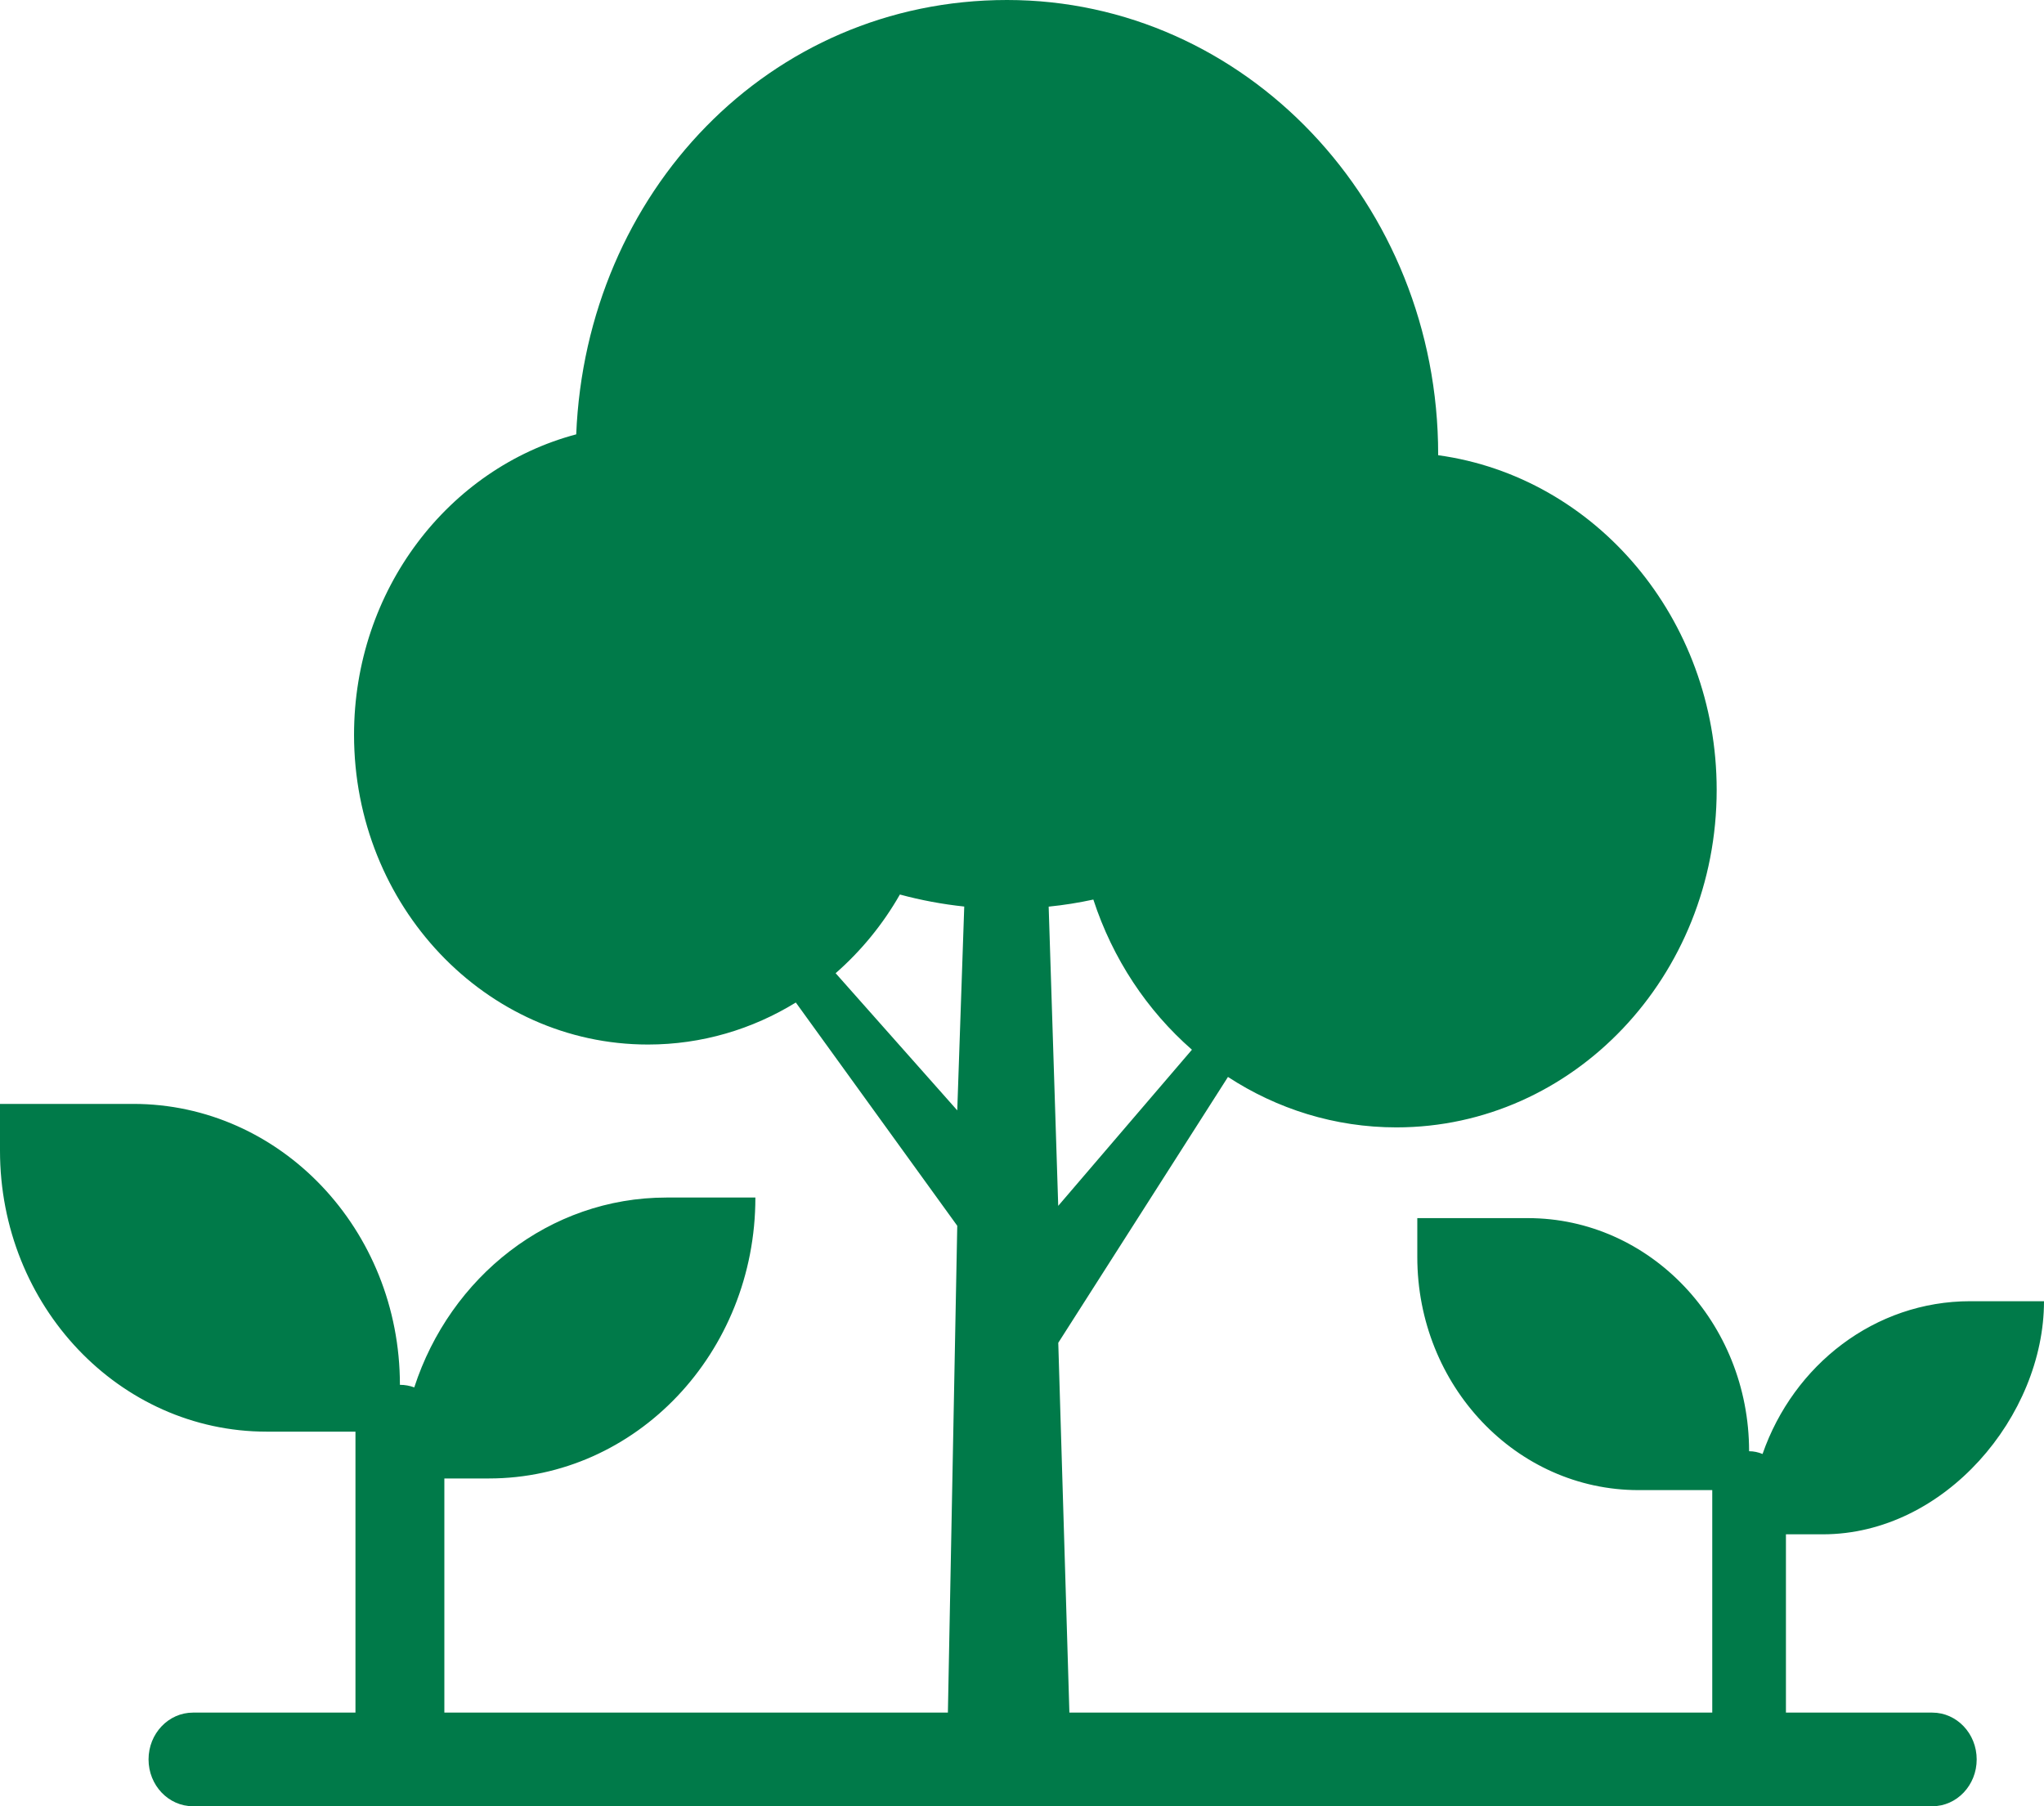 <?xml version="1.0" encoding="UTF-8"?> <svg xmlns="http://www.w3.org/2000/svg" width="43" height="38" viewBox="0 0 43 38" fill="none"><g clip-path="url(#clip0_4281_7322)"><path fill-rule="evenodd" clip-rule="evenodd" d="M40.65 36.03H37.571V32.279H38.347C40.917 32.279 43 29.784 43 27.376L41.448 27.375C39.441 27.375 37.732 28.713 37.079 30.589C36.992 30.553 36.896 30.531 36.796 30.531C36.796 27.823 34.713 25.627 32.143 25.627H29.816V26.445C29.816 29.153 31.899 31.349 34.469 31.349H36.021V36.03H22.497L22.263 28.25L25.833 22.657C26.863 23.329 28.077 23.718 29.376 23.718C33.097 23.718 36.114 20.538 36.114 16.617C36.114 13.01 33.561 10.031 30.255 9.577V9.558C30.255 4.279 26.194 0 21.185 0C16.175 0 12.331 4.054 12.122 9.138C9.438 9.849 7.448 12.409 7.448 15.459C7.448 19.057 10.216 21.975 13.632 21.975C14.765 21.975 15.828 21.653 16.742 21.091L20.138 25.788L19.941 36.03H9.348V31.104H10.285C13.382 31.104 15.891 28.459 15.891 25.196V25.194H14.02C11.558 25.194 9.47 26.864 8.715 29.188C8.62 29.153 8.519 29.134 8.413 29.134C8.413 25.869 5.902 23.224 2.804 23.224H0V24.209C0 27.474 2.511 30.119 5.609 30.119H7.478V36.03H4.06C3.544 36.03 3.125 36.471 3.125 37.015C3.125 37.559 3.544 38 4.06 38H40.65C41.166 38 41.584 37.559 41.584 37.015C41.584 36.471 41.166 36.03 40.65 36.03ZM23.001 18.925C23.407 20.171 24.132 21.26 25.075 22.084L22.262 25.369L22.061 19.074C22.379 19.042 22.693 18.992 23.001 18.925ZM17.58 20.474C18.113 20.007 18.572 19.449 18.931 18.819C19.371 18.938 19.823 19.023 20.285 19.072L20.138 23.36L17.579 20.474H17.58Z" fill="#007A49"></path></g><defs><clipPath id="clip0_4281_7322"><rect width="43" height="38" fill="white"></rect></clipPath></defs></svg> 